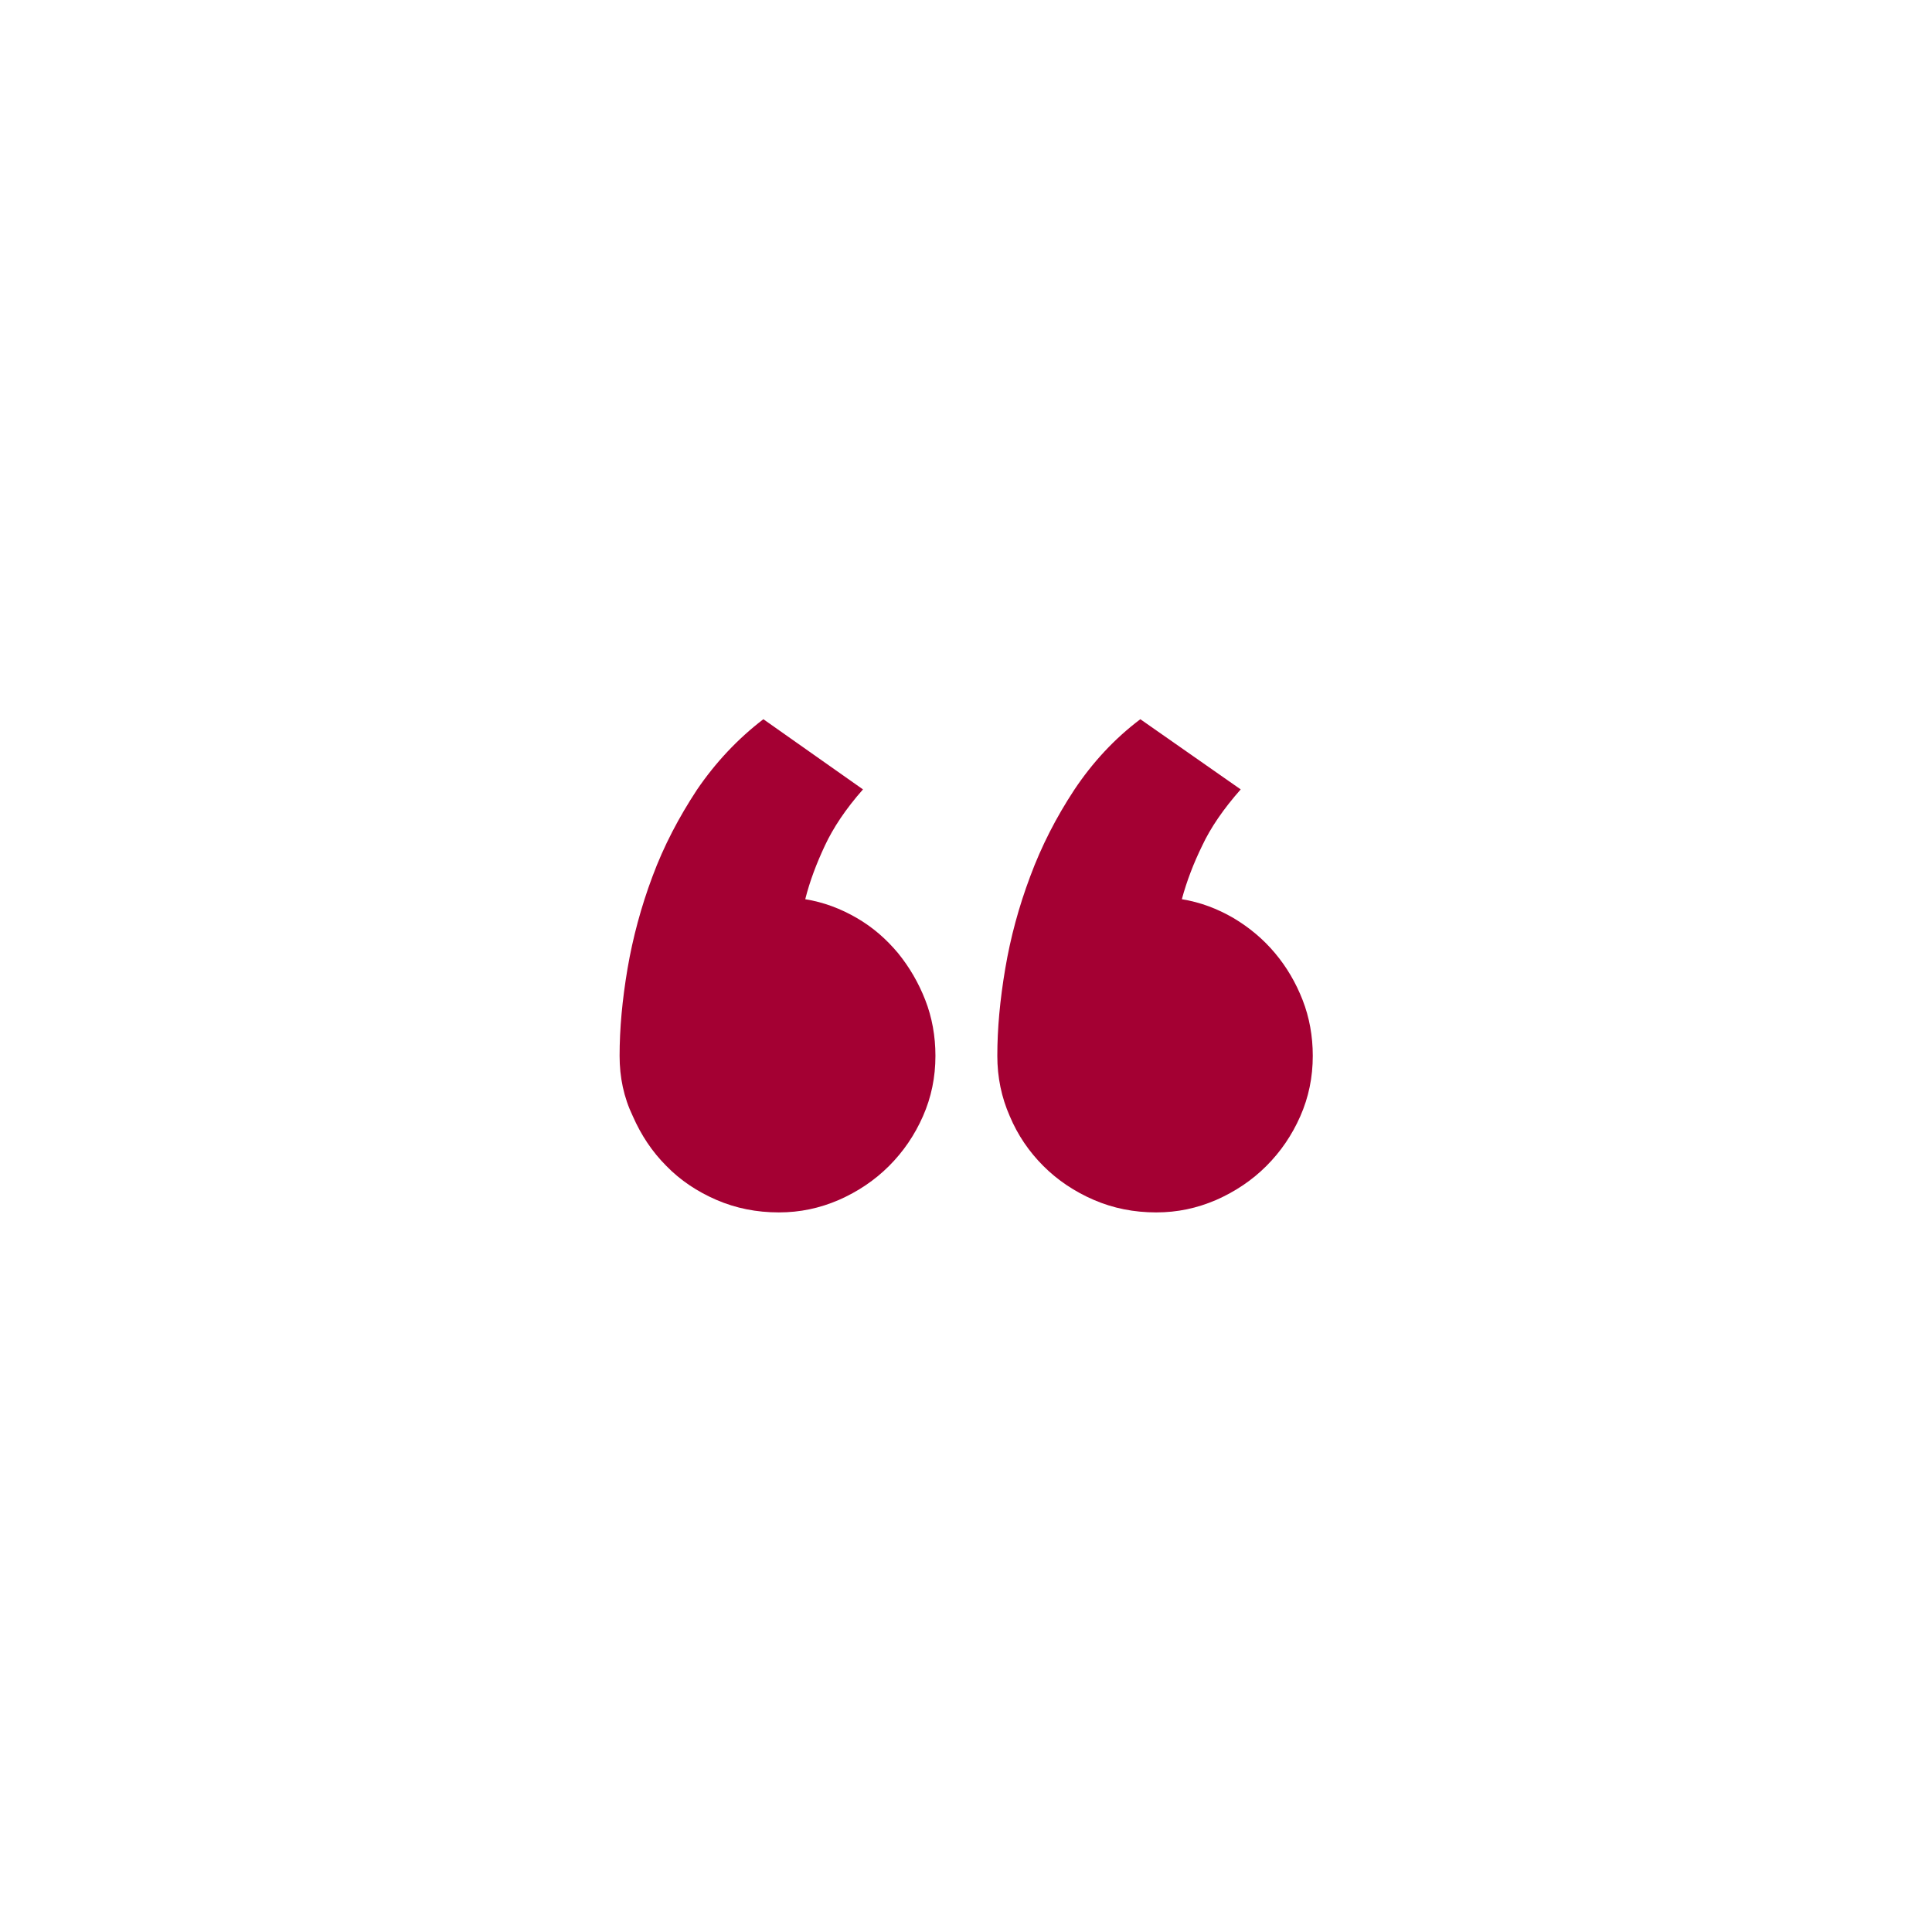 <?xml version="1.0" encoding="UTF-8"?> <svg xmlns="http://www.w3.org/2000/svg" xmlns:xlink="http://www.w3.org/1999/xlink" version="1.1" width="512" height="512" x="0" y="0" viewBox="0 0 512 512" style="enable-background:new 0 0 512 512" xml:space="preserve" class=""><g><path d="M164.2 279.8c0-7.2.7-14.8 2.1-23.1 1.4-8.2 3.6-16.4 6.6-24.4 3-8.1 7-15.7 11.8-23 4.9-7.2 10.8-13.5 17.6-18.7l26.4 18.6c-4.6 5.2-7.9 10.2-10.1 14.9s-4 9.4-5.2 14.2c4.9.8 9.4 2.5 13.7 5s7.8 5.6 10.9 9.3c3 3.7 5.4 7.8 7.2 12.4s2.7 9.6 2.7 14.8c0 5.7-1.1 11-3.3 16s-5.2 9.4-9 13.2-8.3 6.8-13.3 9c-5.1 2.2-10.3 3.3-15.9 3.3-5.9 0-11.4-1.1-16.5-3.3s-9.6-5.2-13.3-9c-3.8-3.8-6.7-8.2-8.9-13.2-2.4-5-3.5-10.3-3.5-16zm100.1 0c0-7.2.7-14.8 2.1-23.1s3.6-16.4 6.6-24.4c3-8.1 6.9-15.7 11.7-23 4.8-7.2 10.6-13.5 17.5-18.7l26.6 18.6c-4.6 5.2-8 10.2-10.2 14.9-2.3 4.7-4.1 9.4-5.4 14.2 4.9.8 9.4 2.5 13.7 5 4.2 2.5 7.9 5.6 11 9.3s5.5 7.8 7.3 12.4 2.7 9.6 2.7 14.8c0 5.7-1.1 11-3.3 16s-5.2 9.4-9 13.2-8.3 6.8-13.3 9c-5.1 2.2-10.3 3.3-15.9 3.3-5.9 0-11.4-1.1-16.5-3.3s-9.6-5.2-13.4-9-6.8-8.2-8.9-13.2c-2.2-5-3.3-10.3-3.3-16z" fill="#a40033" opacity="1" data-original="#000000"></path></g></svg> 